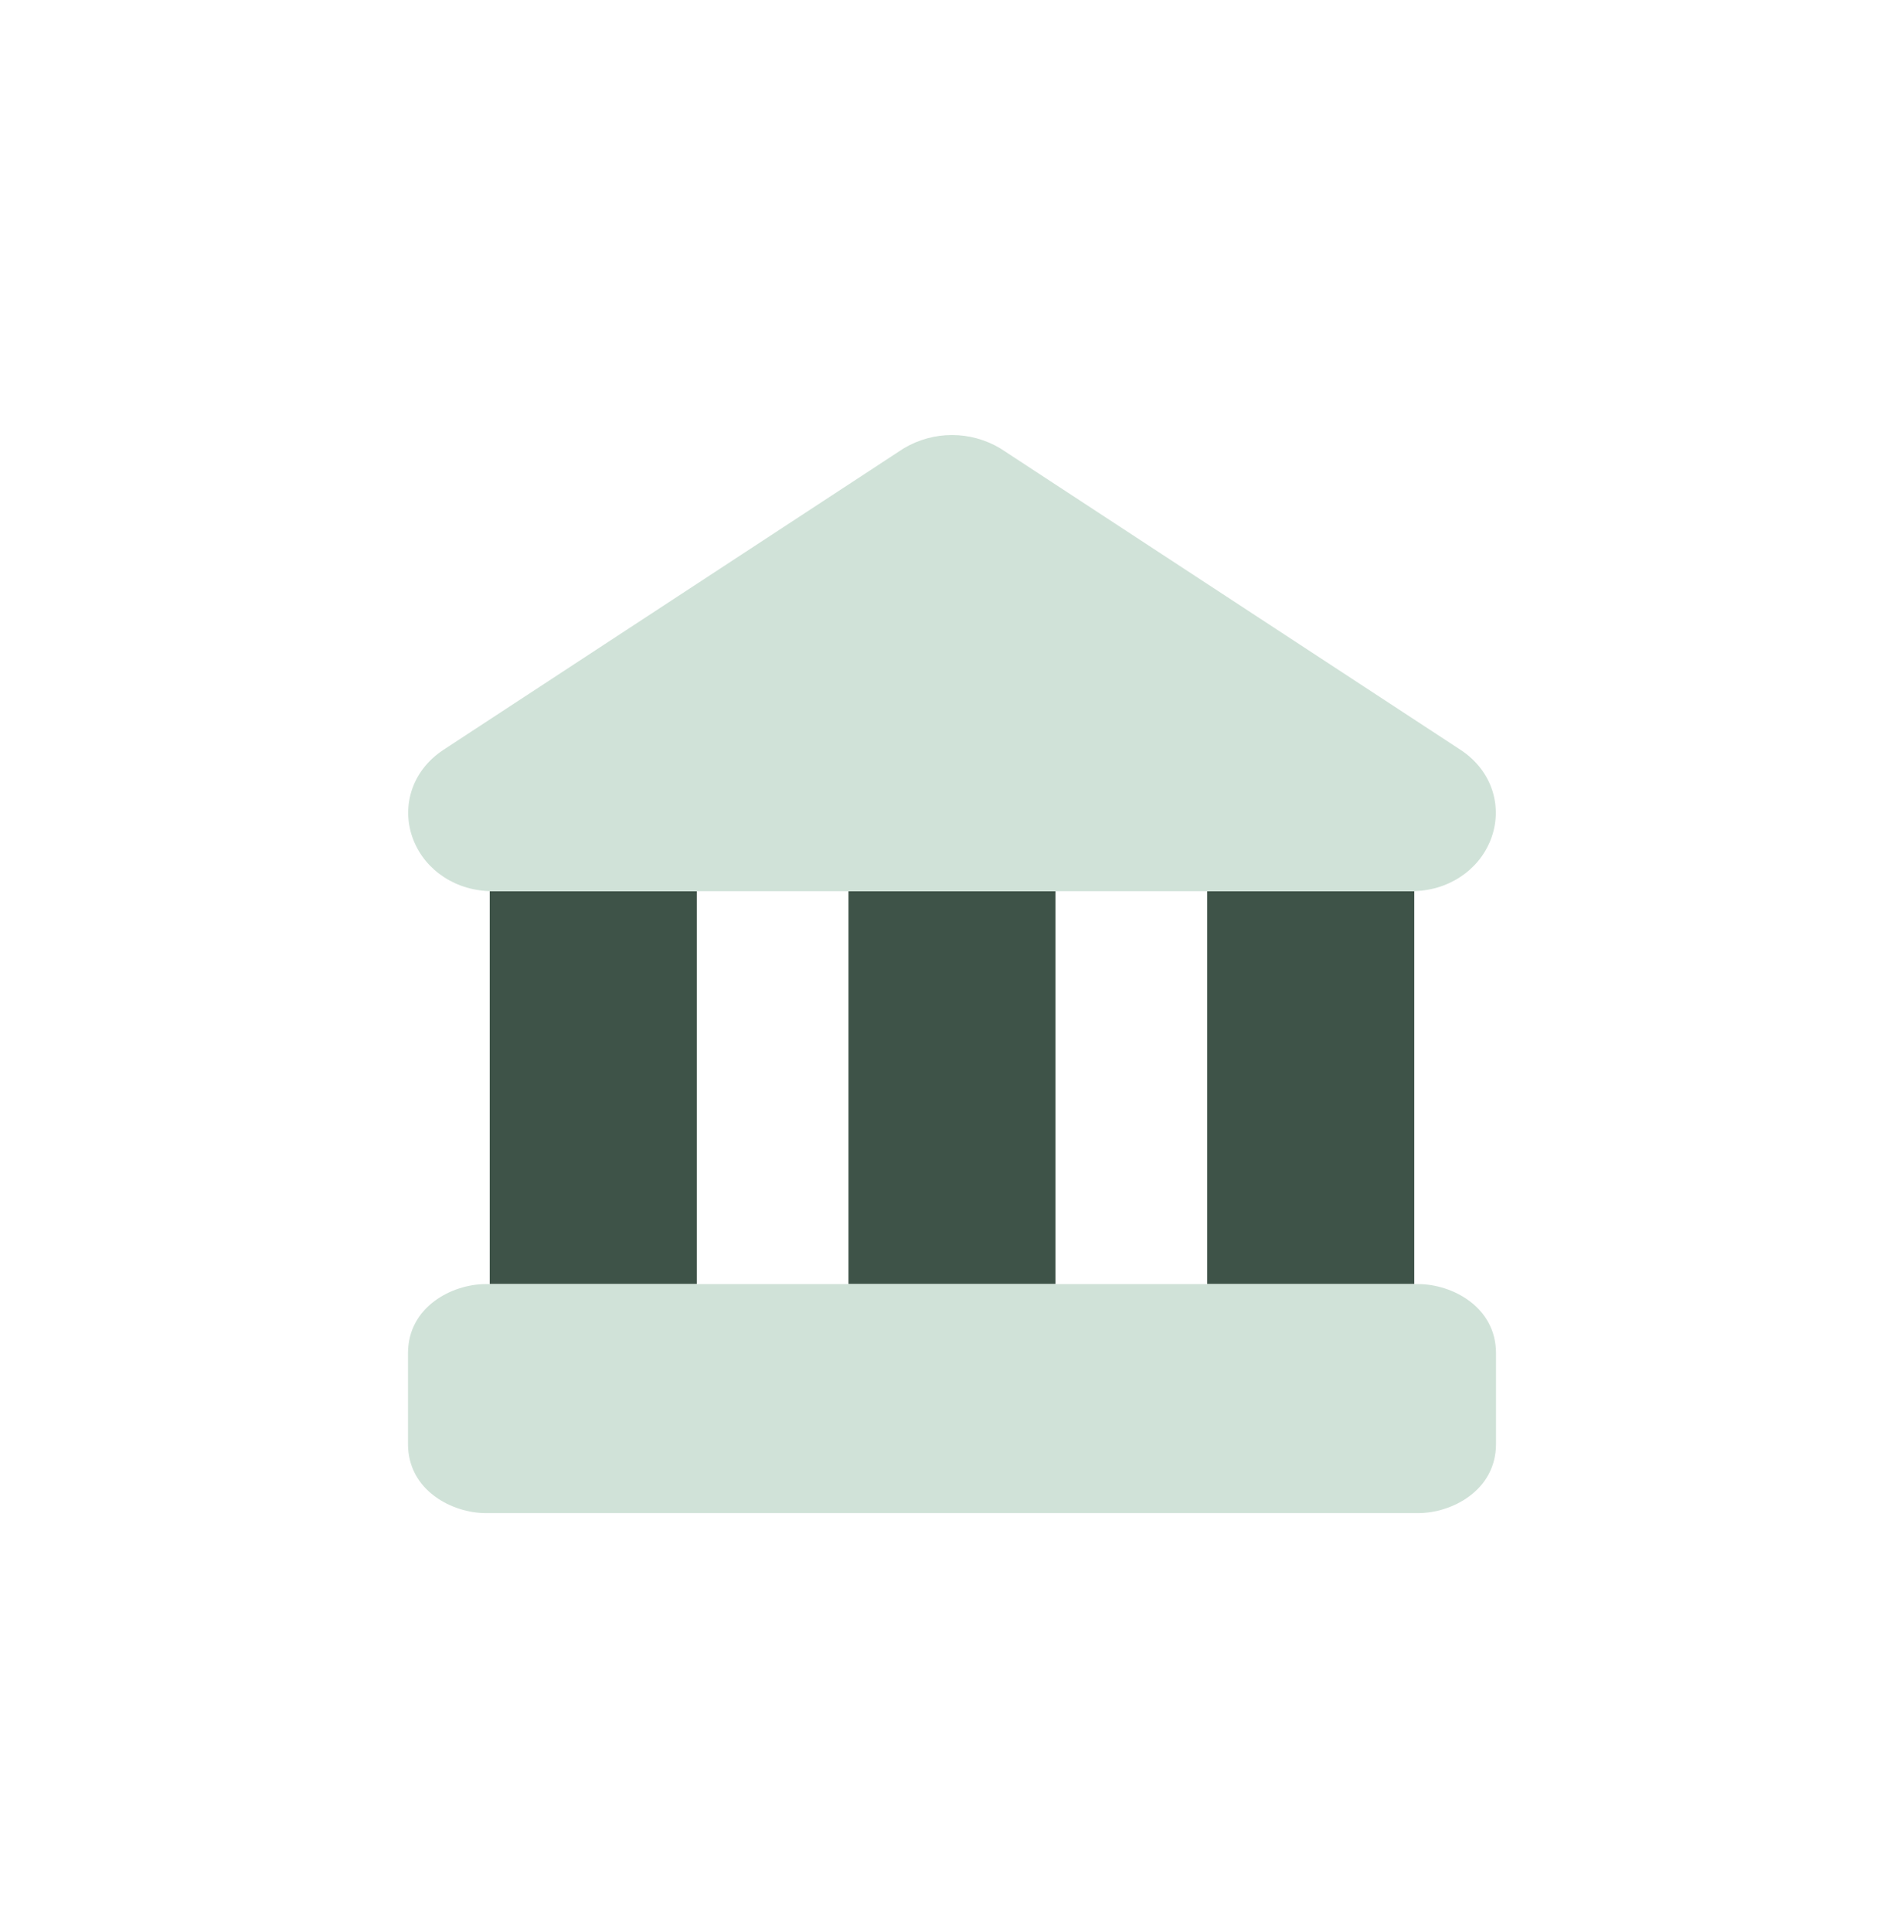 <svg width="70" height="71" viewBox="0 0 70 71" fill="none" xmlns="http://www.w3.org/2000/svg">
<g clip-path="url(#clip0_3059_655)">
<path fill-rule="evenodd" clip-rule="evenodd" d="M44.383 32.755V47.195H51.994V32.753C51.958 32.755 51.922 32.755 51.886 32.755H44.383Z" fill="#3E5348"/>
<path fill-rule="evenodd" clip-rule="evenodd" d="M31.194 32.754V47.194H38.805V32.754H31.194Z" fill="#3E5348"/>
<path fill-rule="evenodd" clip-rule="evenodd" d="M18.005 32.753V47.195H25.617V32.755H18.114C18.078 32.755 18.041 32.755 18.005 32.753Z" fill="#3E5348"/>
<path fill-rule="evenodd" clip-rule="evenodd" d="M33.247 16.466C33.778 16.154 34.384 15.989 35 15.989C35.616 15.989 36.222 16.154 36.753 16.466C36.773 16.478 36.792 16.49 36.811 16.502L53.7 27.562C54.898 28.351 55.262 29.714 54.799 30.878C54.354 31.998 53.231 32.755 51.886 32.755H18.114C16.769 32.755 15.646 31.998 15.201 30.878C14.738 29.714 15.102 28.351 16.299 27.562L16.303 27.559L33.189 16.502C33.208 16.49 33.227 16.478 33.247 16.466ZM15 49.735C15 48.02 16.633 47.195 17.857 47.195H52.143C53.367 47.195 55 48.02 55 49.735V53.071C55 54.787 53.367 55.612 52.143 55.612H17.857C16.633 55.612 15 54.787 15 53.071V49.735Z" fill="#D0E2D8"/>
</g>
<defs>
<clipPath id="clip0_3059_655">
<rect width="40" height="40" fill="white" transform="translate(15 15.8)"/>
</clipPath>
</defs>
</svg>
